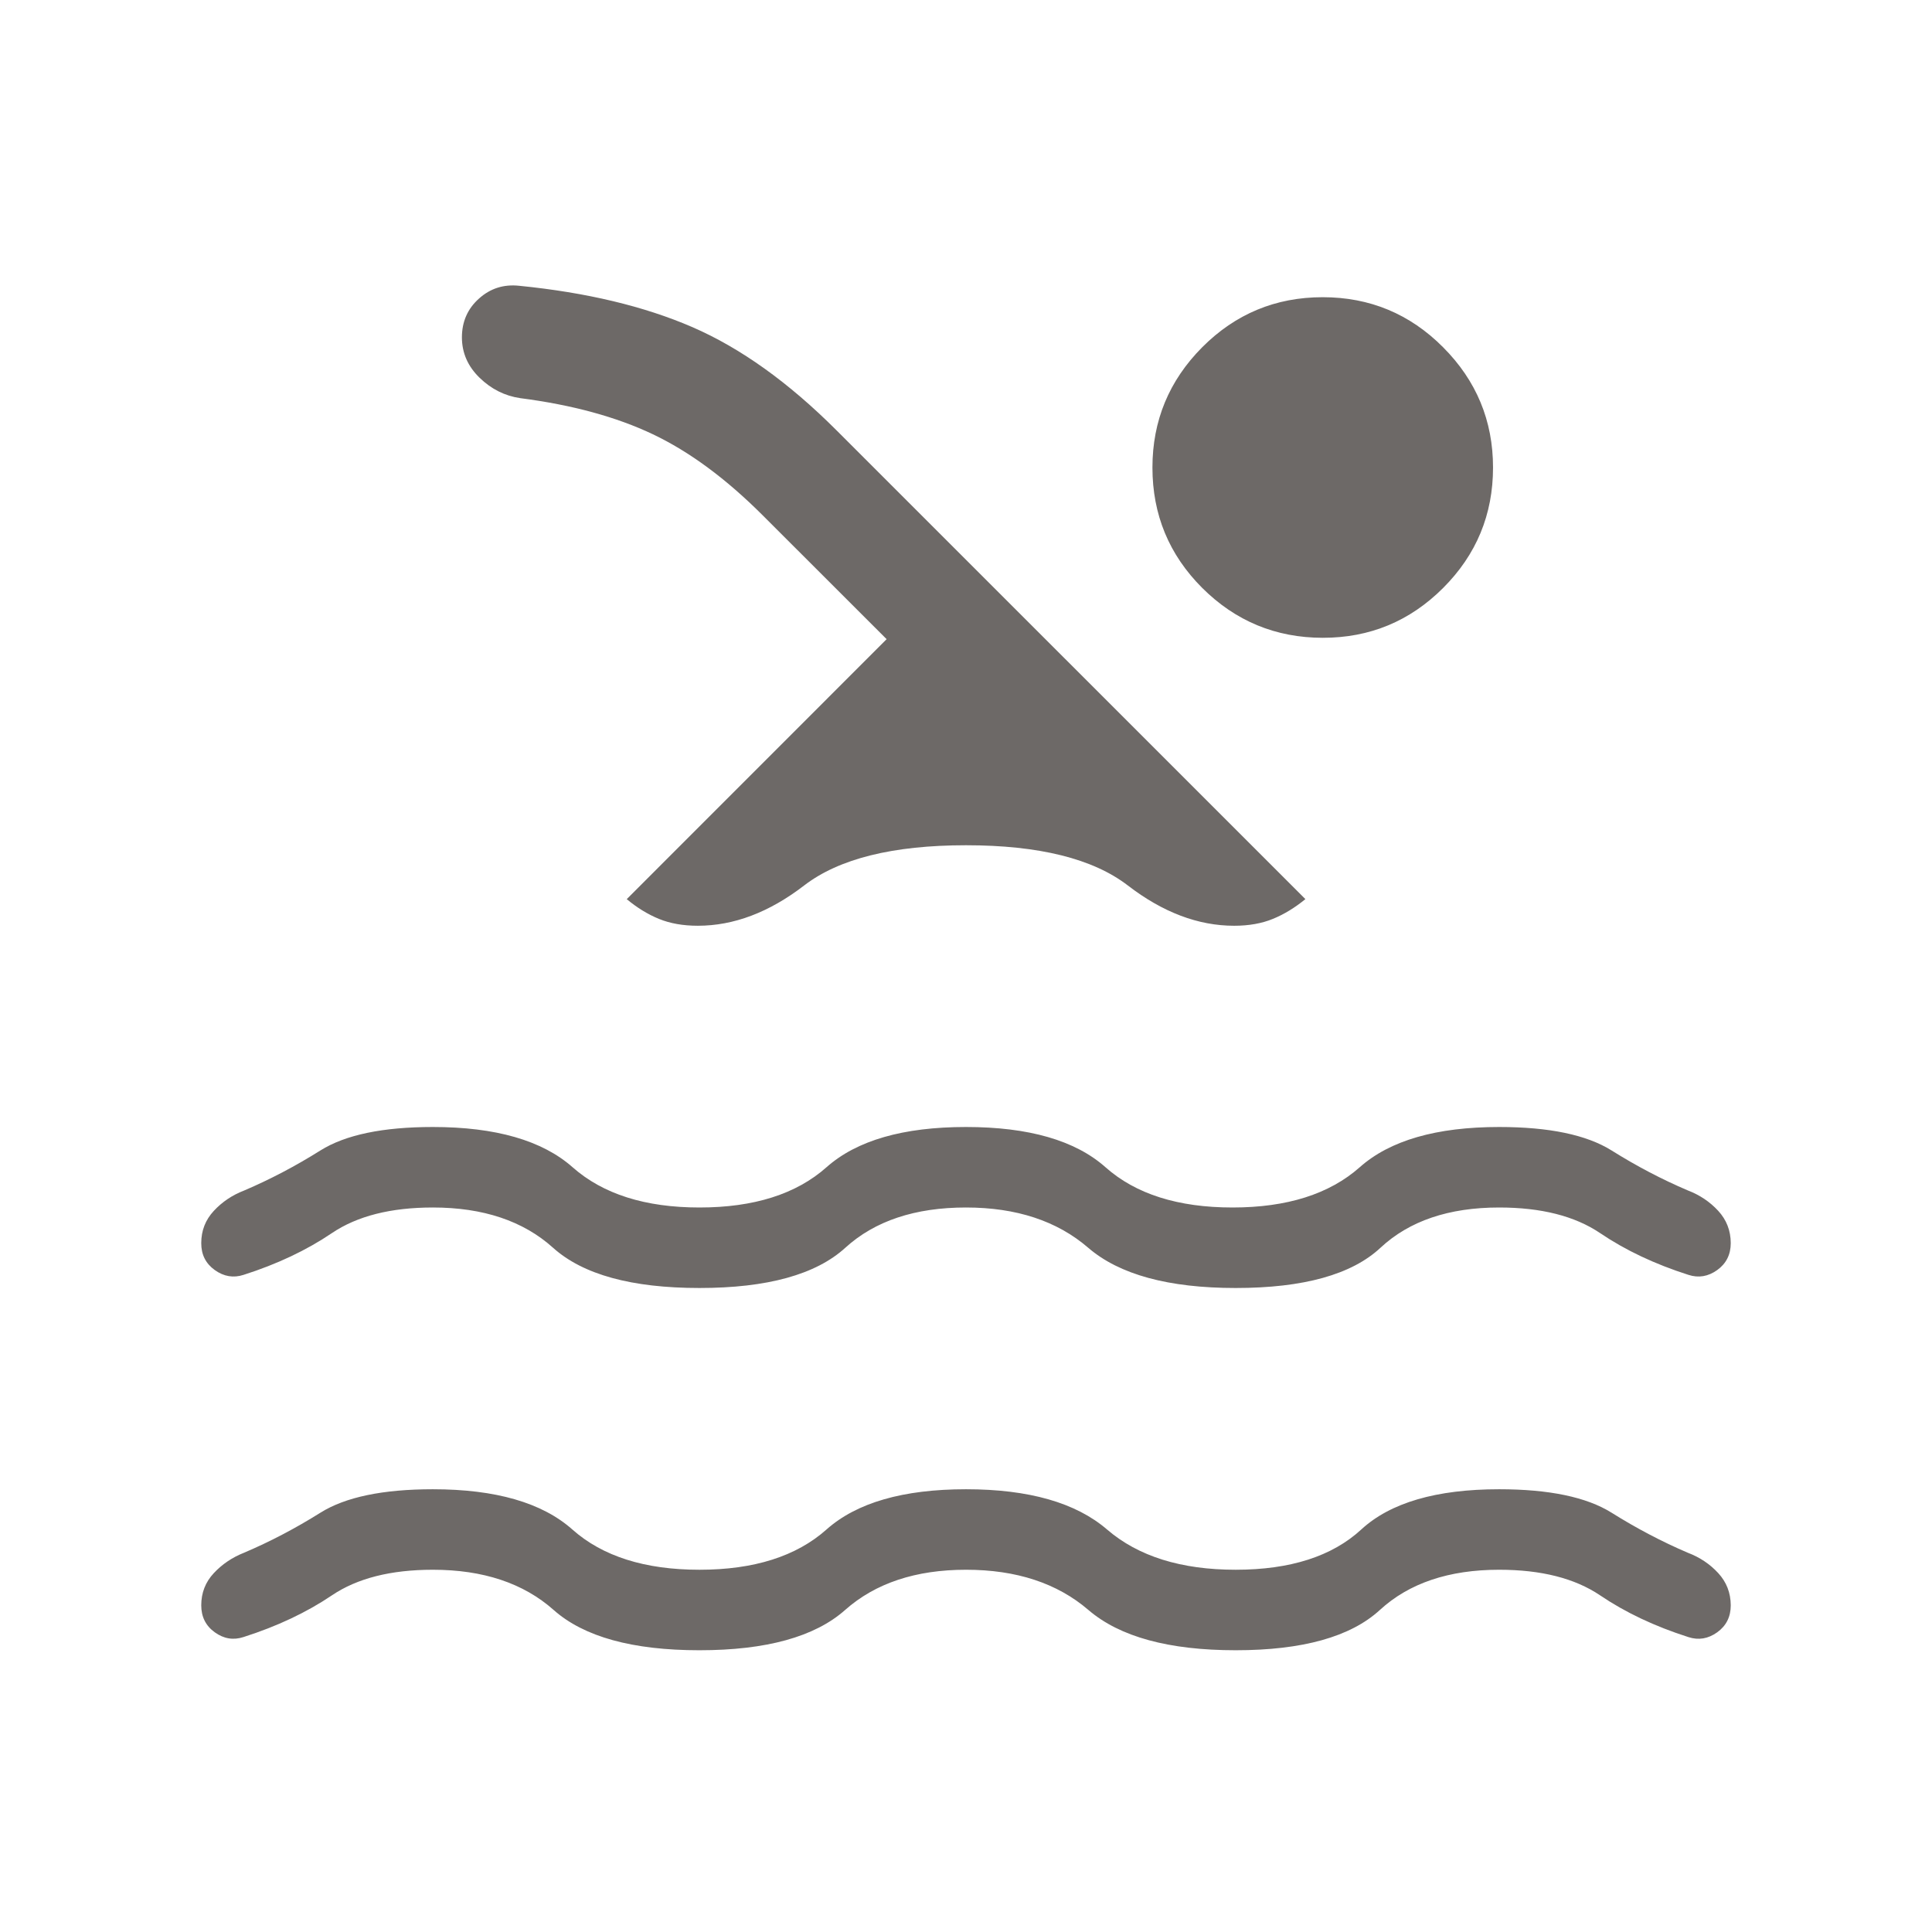 <svg xmlns="http://www.w3.org/2000/svg" width="1em" height="1em" viewBox="0 0 24 24"><path fill="#6D6967" d="M12 19.5q-.938 0-1.502.5t-1.81.5t-1.81-.5q-.563-.5-1.501-.5q-.783 0-1.254.318t-1.098.518q-.189.062-.357-.059t-.168-.335q0-.233.156-.4t.377-.254q.482-.205.948-.497q.465-.291 1.396-.291q1.17 0 1.733.5t1.579.5t1.578-.5T12 18.5t1.752.5t1.598.5t1.56-.5t1.713-.5q.93 0 1.396.291q.466.292.948.498q.222.084.377.252t.156.401q0 .214-.168.335q-.169.121-.357.06q-.627-.2-1.098-.519q-.471-.318-1.254-.318q-.938 0-1.482.5q-.545.5-1.791.5t-1.829-.5q-.582-.5-1.521-.5m0-4.5q-.95 0-1.499.5t-1.812.5t-1.819-.5t-1.493-.5q-.783 0-1.254.318q-.471.319-1.098.519q-.188.061-.357-.06t-.168-.335q0-.232.156-.4t.377-.253q.483-.206.948-.498Q4.446 14 5.377 14q1.17 0 1.736.5t1.576.5q1.015 0 1.578-.5T12 14t1.733.5t1.578.5t1.58-.5q.563-.5 1.732-.5q.93 0 1.396.291q.466.292.948.497q.222.085.377.253t.156.401q0 .214-.168.335q-.169.121-.357.06q-.627-.2-1.098-.519Q19.406 15 18.623 15q-.938 0-1.474.5t-1.799.5q-1.252 0-1.832-.5T12 15m-4.215-3.83l3.229-3.23l-1.539-1.538q-.683-.683-1.364-1.007t-1.648-.449q-.288-.042-.506-.254t-.219-.5q0-.294.212-.483q.211-.19.5-.159q1.254.125 2.152.514q.898.39 1.79 1.282l5.824 5.823q-.195.16-.402.245q-.208.086-.483.086q-.67 0-1.32-.5T12 10.5t-2.011.5t-1.32.5q-.275 0-.483-.085t-.401-.246m8.646-7.477q.877 0 1.496.622q.62.622.62 1.494q0 .876-.62 1.496t-1.496.619t-1.497-.62q-.618-.618-.618-1.495q0-.872.618-1.494q.62-.622 1.497-.622"/></svg>